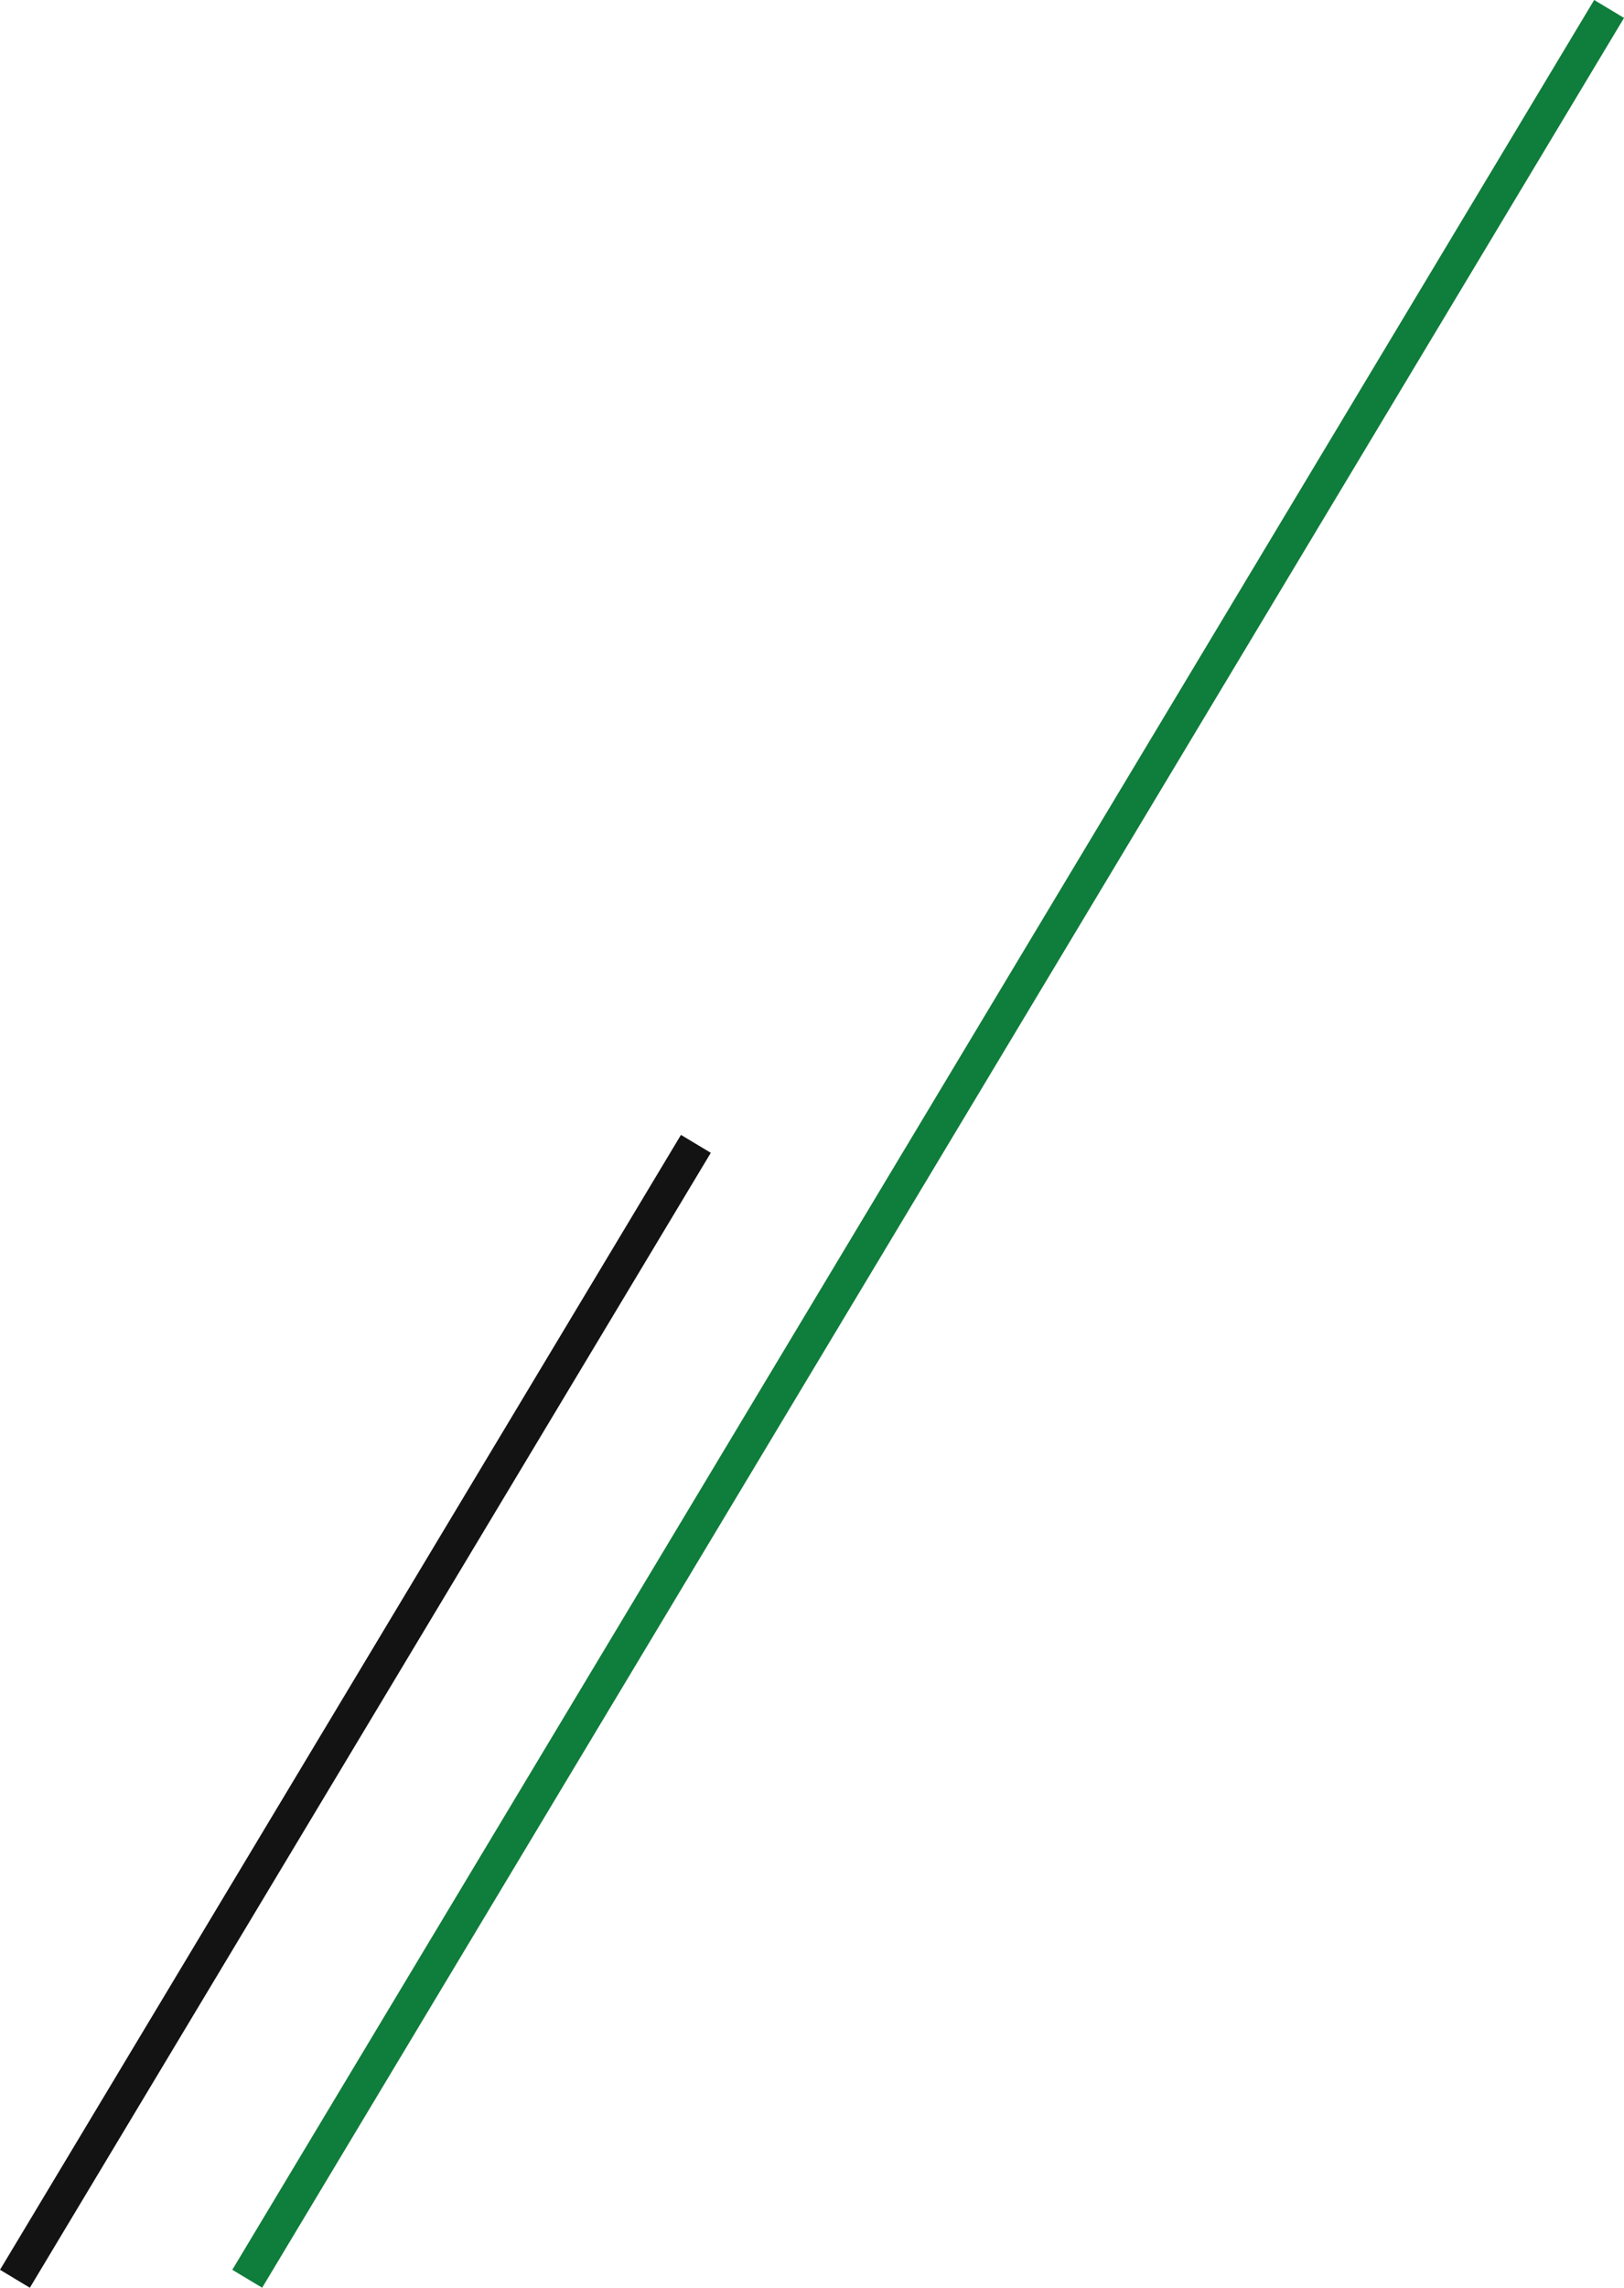 <svg xmlns="http://www.w3.org/2000/svg" width="46.652" height="65.679" viewBox="0 0 46.652 65.679">
  <g id="グループ_180" data-name="グループ 180" transform="translate(-1322.571 -4576.743)">
    <g id="グループ_151" data-name="グループ 151" transform="translate(980 3260.85)">
      <path id="パス_15" data-name="パス 15" d="M8442.062,5494l-19.561,32.582" transform="translate(-8079.501 -4145.268)" fill="none" stroke="#131313" stroke-width="1"/>
      <path id="パス_16" data-name="パス 16" d="M8461.623,5494l-39.122,65.164" transform="translate(-8072.828 -4177.85)" fill="none" stroke="#0f7d3b" stroke-width="1"/>
    </g>
  </g>
</svg>
